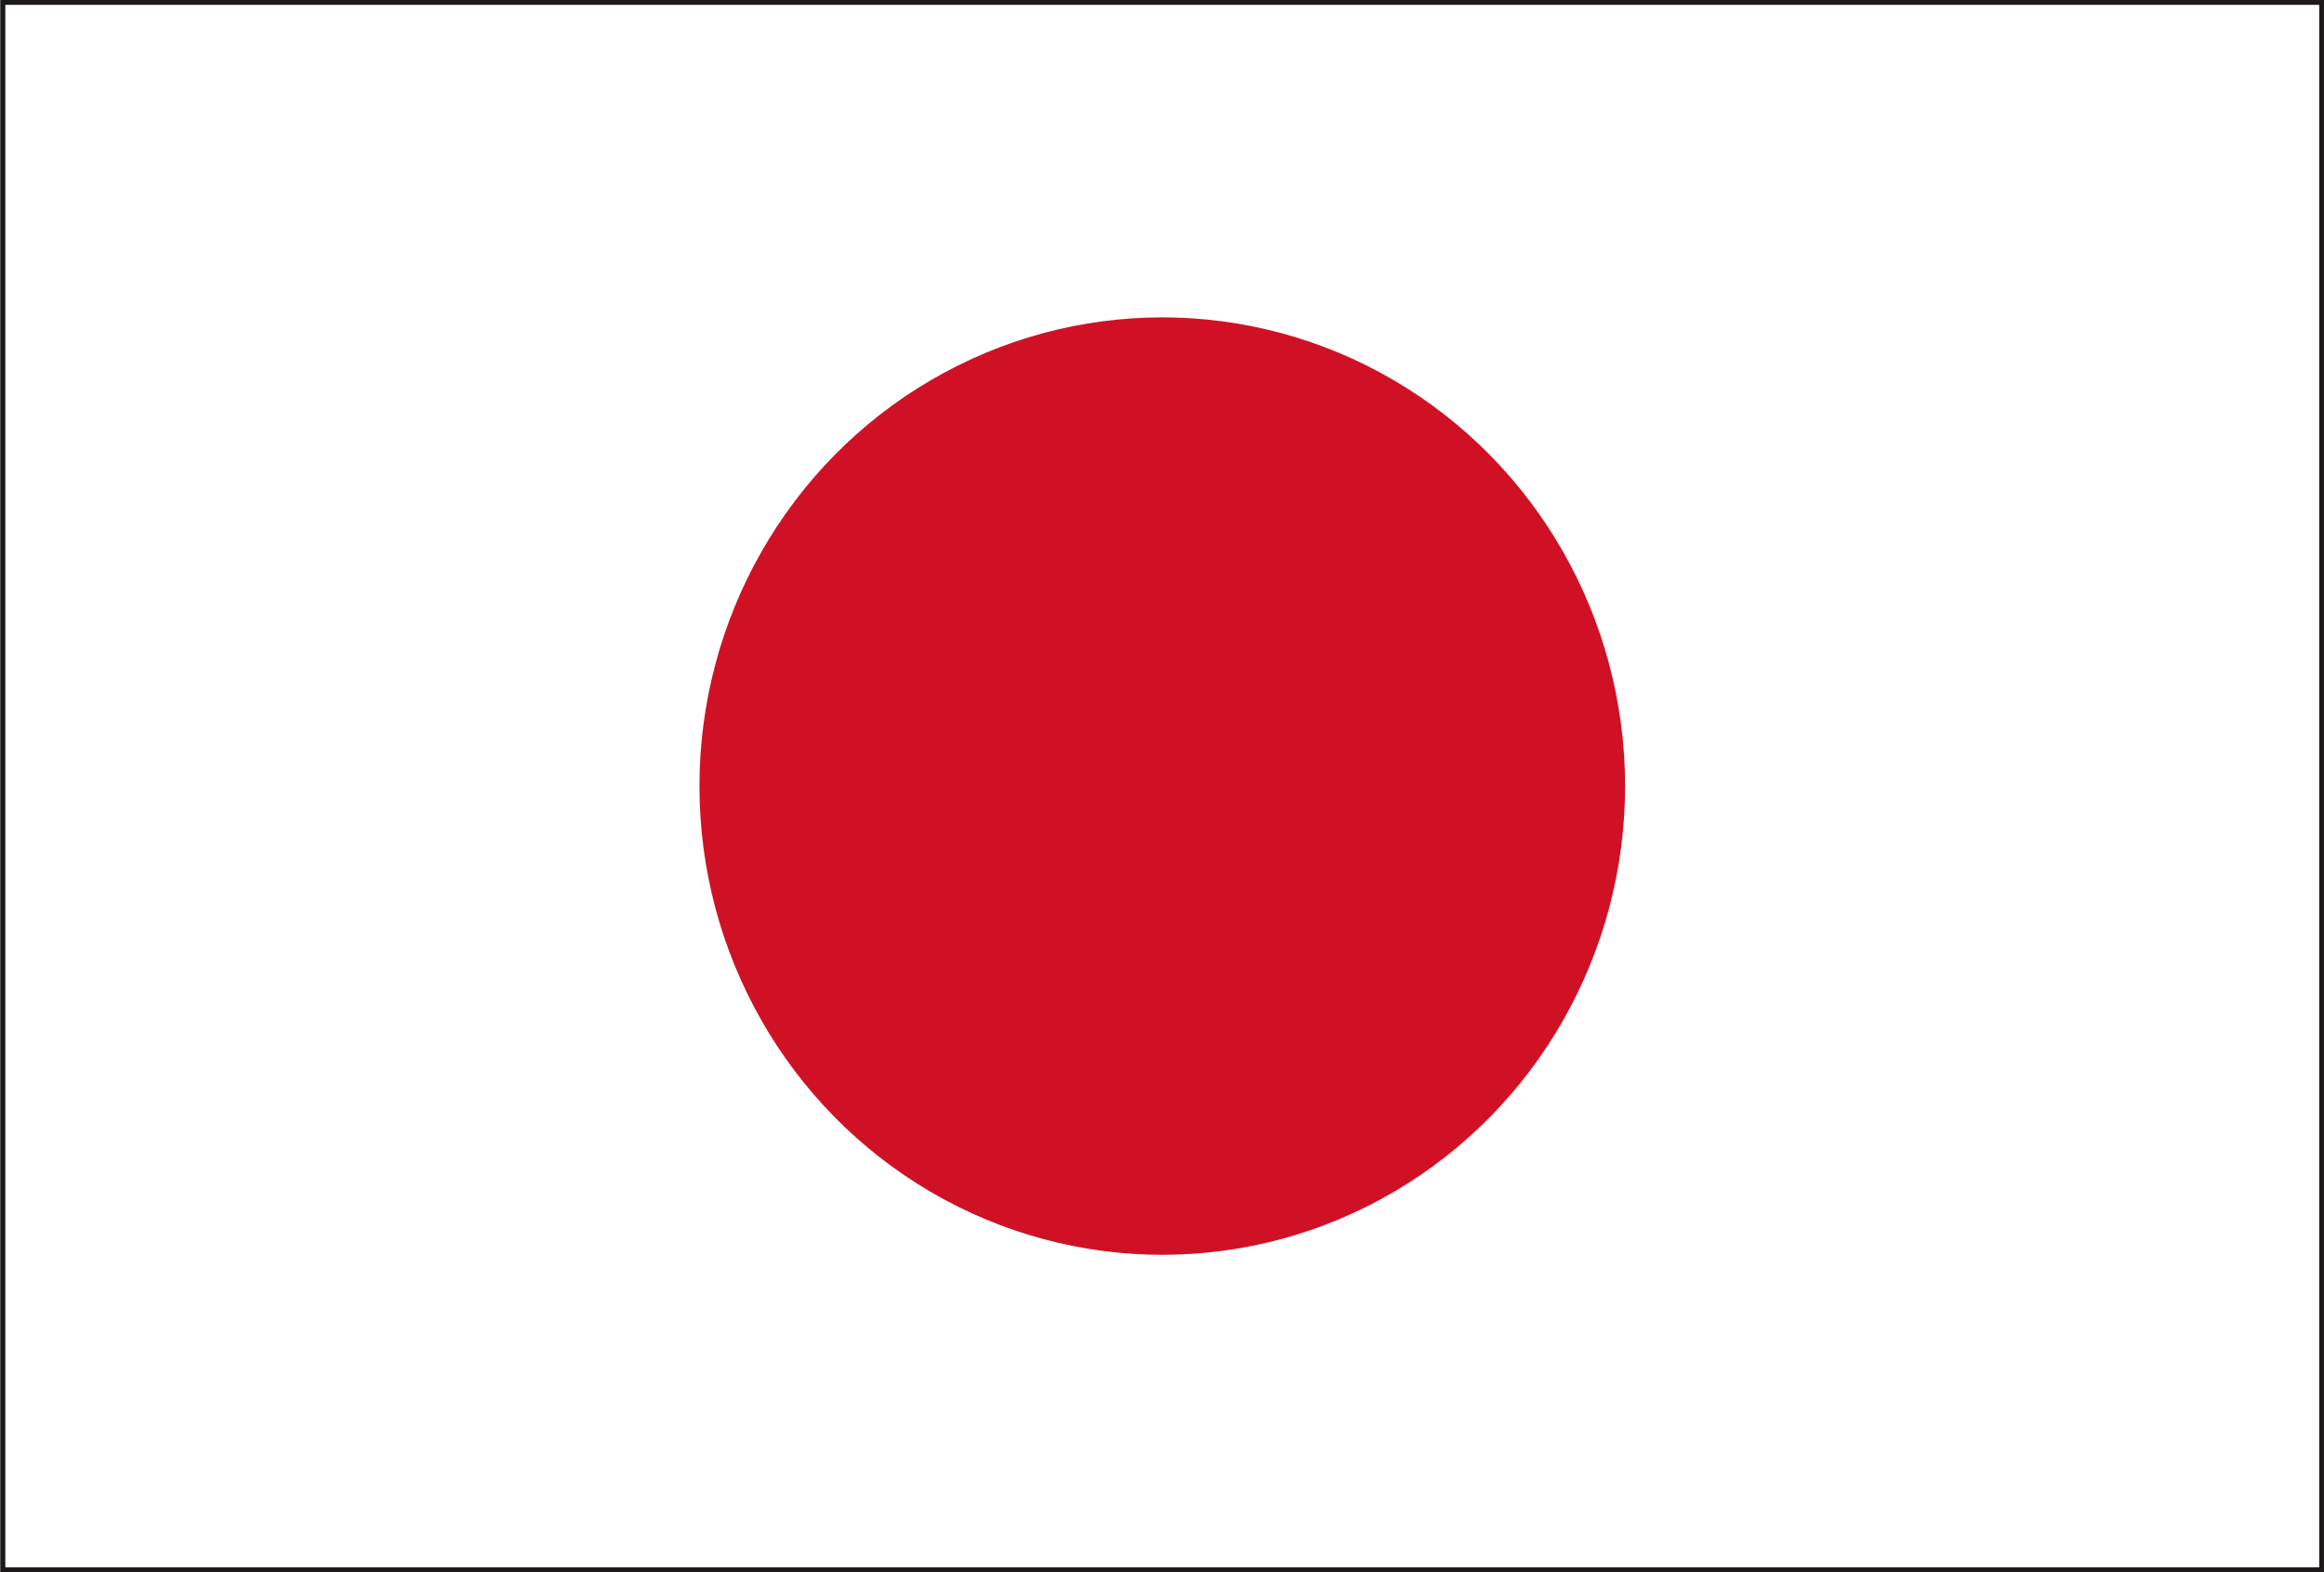 <?xml version="1.0" encoding="utf-8"?>
<!-- Generator: Adobe Illustrator 15.0.1, SVG Export Plug-In . SVG Version: 6.00 Build 0)  -->
<!DOCTYPE svg PUBLIC "-//W3C//DTD SVG 1.1//EN" "http://www.w3.org/Graphics/SVG/1.1/DTD/svg11.dtd">
<svg version="1.1" id="レイヤー_1" xmlns="http://www.w3.org/2000/svg" xmlns:xlink="http://www.w3.org/1999/xlink" x="0px"
	 y="0px" width="34px" height="23px" viewBox="0 0 34 23" enable-background="new 0 0 34 23" xml:space="preserve">
<rect x="0" y="0" width="34" height="23" fill="#808080" stroke="none"/>
<g>
	<path fill="#1E191A" d="M0.008,23V0H34v22.929V23H0.008z M33.93,22.929v-0.072V22.929z M0.149,22.856h33.709L33.856,0.14H0.149
		V22.856z"/>
	<rect x="0.078" y="0.071" fill="#FFFFFF" width="33.852" height="22.858"/>
	<ellipse fill="#D01125" cx="17.004" cy="11.5" rx="6.771" ry="6.857"/>
</g>
</svg>
